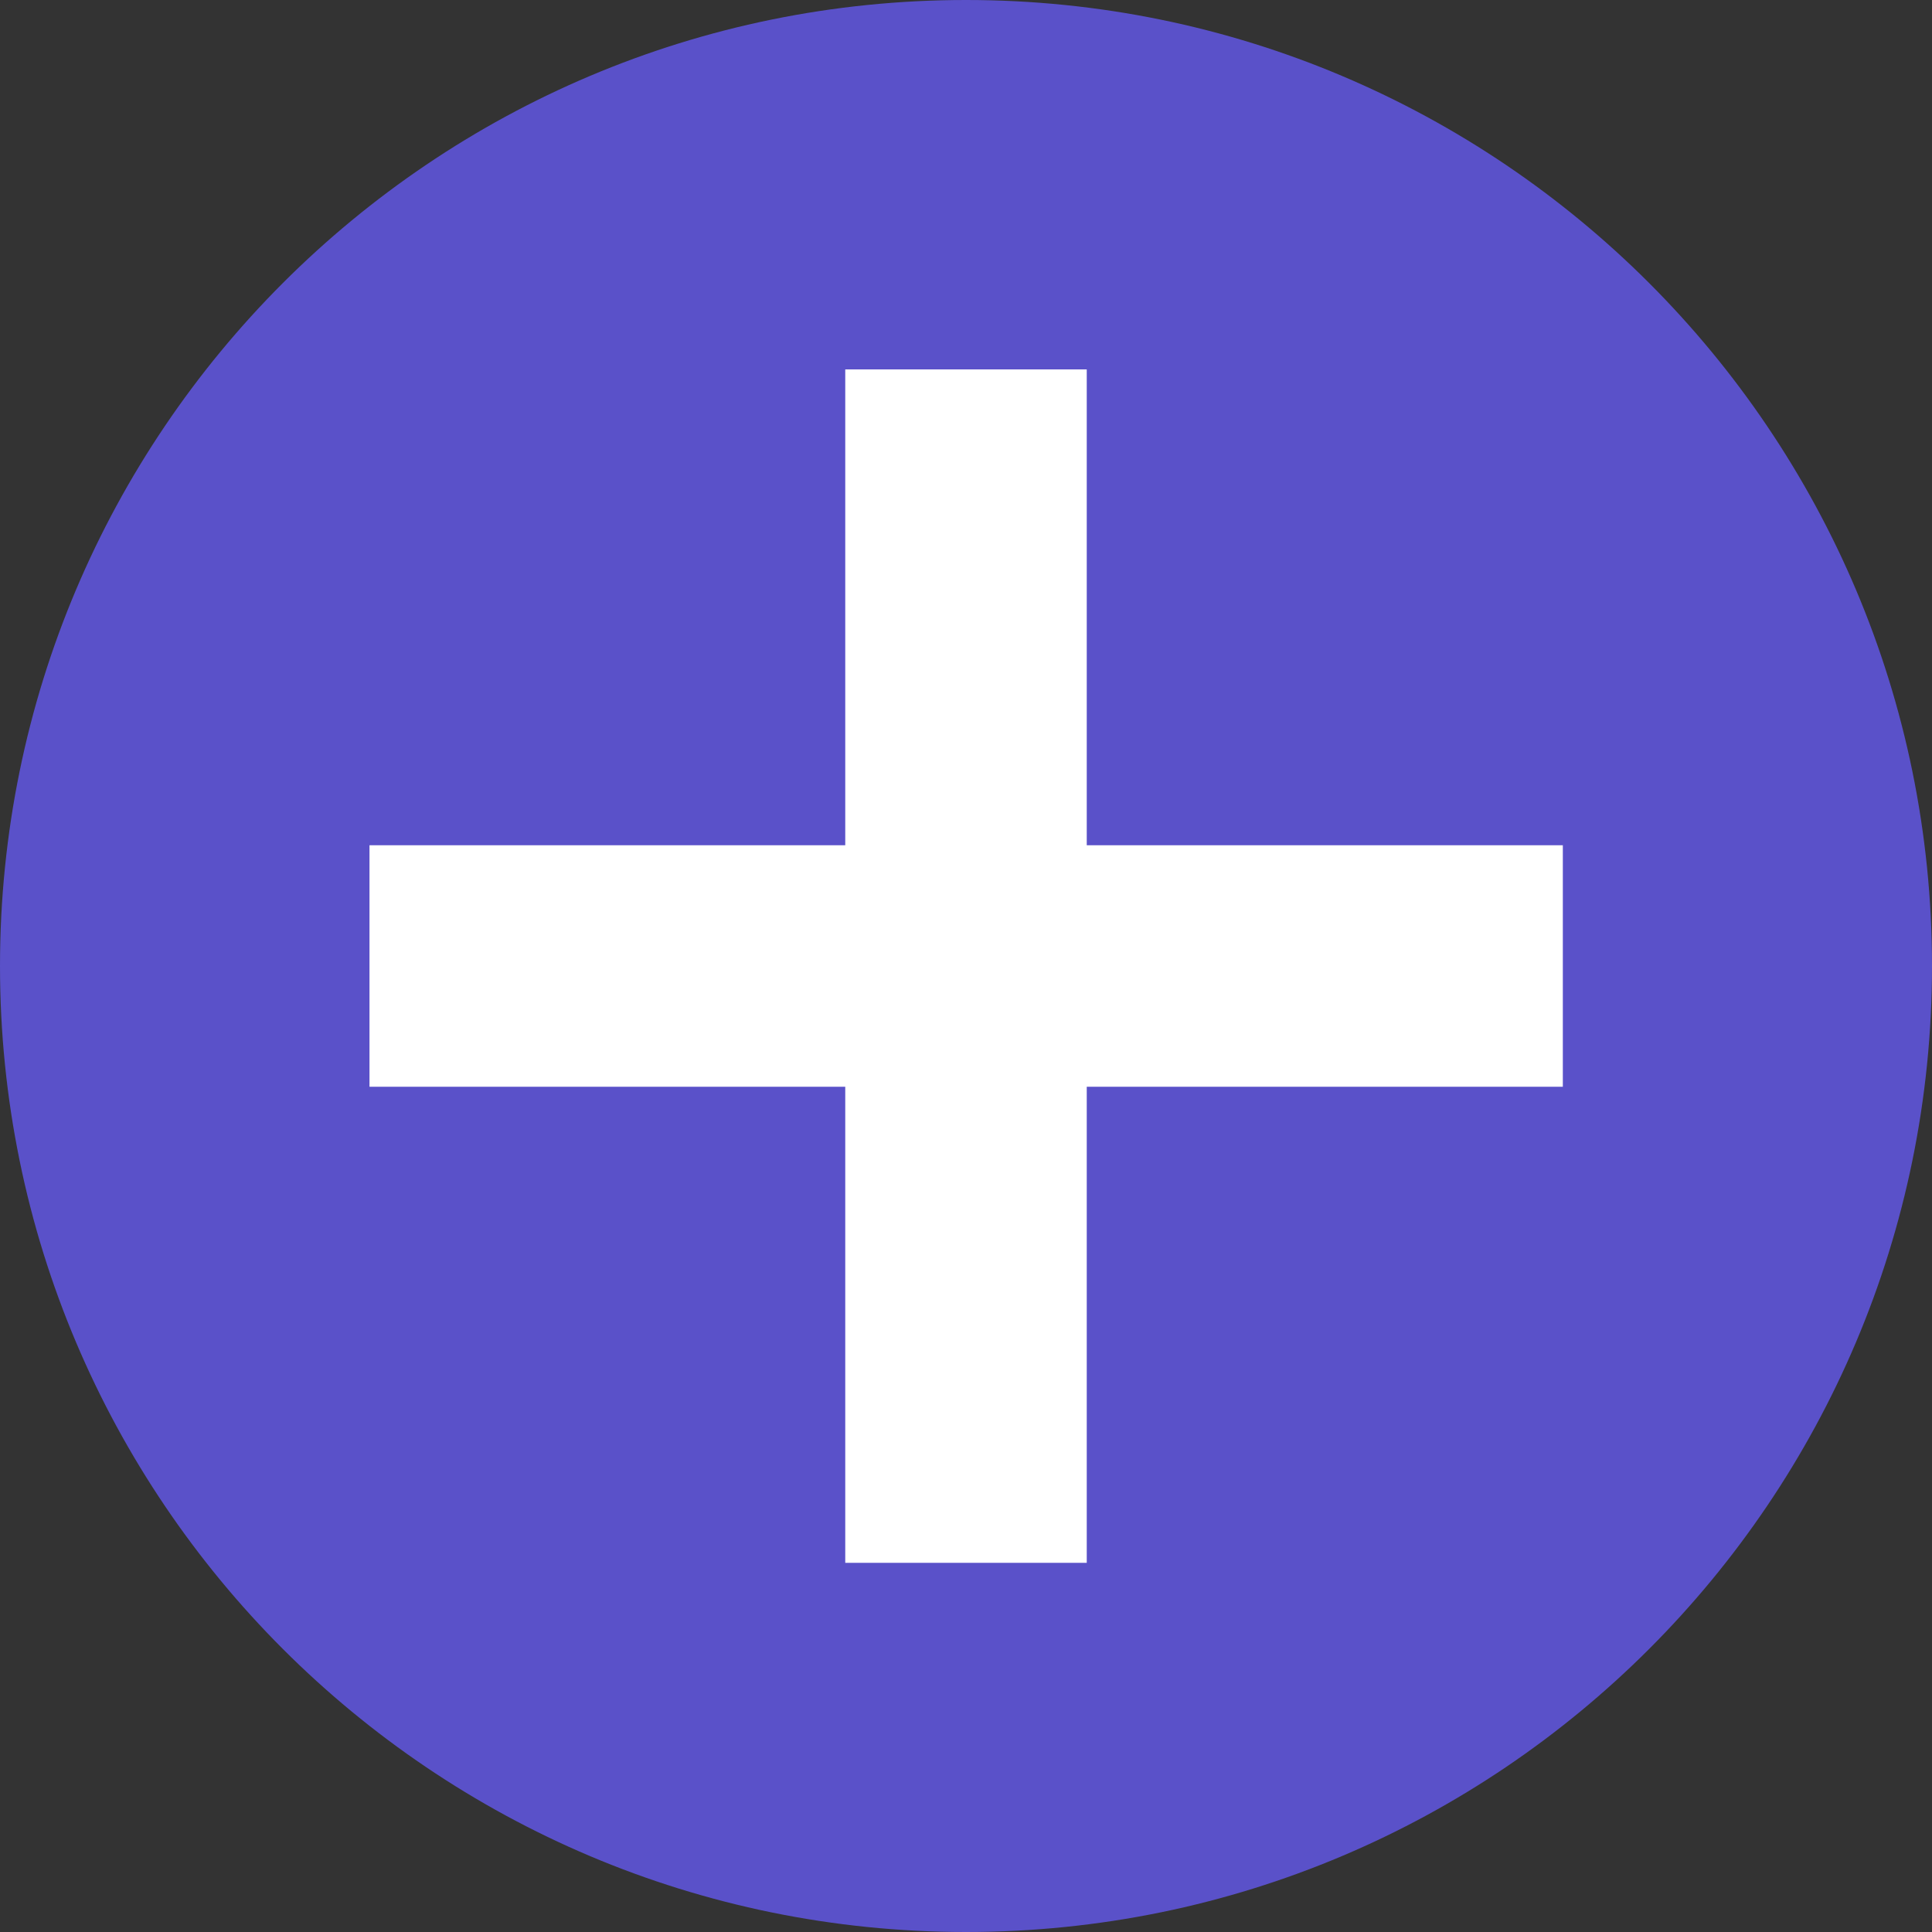 <svg width="24" height="24" viewBox="0 0 24 24" fill="none" xmlns="http://www.w3.org/2000/svg">
<rect x="0" y="0" width="24" height="24" fill="#333333" stroke="none"/>
<g clip-path="url(#clip0_489_90)">
<path d="M12 24C18.627 24 24 18.627 24 12C24 5.373 18.627 0 12 0C5.373 0 0 5.373 0 12C0 18.627 5.373 24 12 24Z" fill="#5A51C9"/>
<path d="M12 4.589V19.414" stroke="white" stroke-width="3" stroke-miterlimit="10"/>
<path d="M19.414 12H4.59" stroke="white" stroke-width="3" stroke-miterlimit="10"/>
</g>
<defs>
<clipPath id="clip0_489_90">
<rect width="24" height="24" fill="white"/>
</clipPath>
</defs>
</svg>
